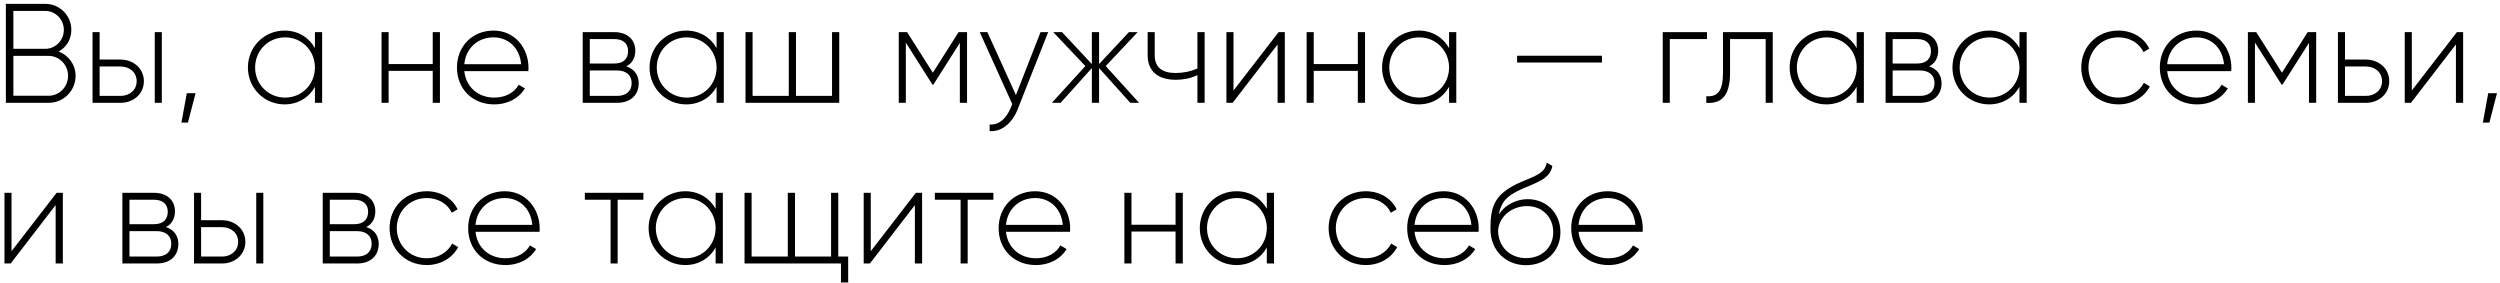 <?xml version="1.0" encoding="UTF-8"?> <svg xmlns="http://www.w3.org/2000/svg" width="389" height="44" viewBox="0 0 389 44" fill="none"> <path d="M9.12 8.014C10.308 7.376 11.1 6.144 11.1 4.648C11.1 2.426 9.296 0.6 7.052 0.6H0.914V16H7.558C9.89 16 11.76 14.13 11.76 11.798C11.76 10.038 10.66 8.608 9.12 8.014ZM7.052 1.7C8.636 1.7 9.934 3.02 9.934 4.648C9.934 6.276 8.636 7.596 7.052 7.596H2.08V1.7H7.052ZM7.558 14.9H2.08V8.696H7.558C9.23 8.696 10.594 10.082 10.594 11.798C10.594 13.514 9.23 14.9 7.558 14.9ZM18.757 9.268H15.501V5H14.401V16H18.757C20.715 16 22.387 14.658 22.387 12.634C22.387 10.61 20.715 9.268 18.757 9.268ZM24.081 5V16H25.181V5H24.081ZM18.757 14.922H15.501V10.346H18.757C20.143 10.346 21.265 11.226 21.265 12.634C21.265 14.02 20.143 14.922 18.757 14.922ZM30.429 14.504H29.065L28.229 19.08H29.241L30.429 14.504ZM49.003 5V7.486C48.079 5.836 46.385 4.758 44.273 4.758C41.149 4.758 38.575 7.244 38.575 10.5C38.575 13.756 41.149 16.242 44.273 16.242C46.385 16.242 48.079 15.164 49.003 13.514V16H50.125V5H49.003ZM44.361 15.186C41.743 15.186 39.697 13.118 39.697 10.5C39.697 7.882 41.743 5.814 44.361 5.814C46.979 5.814 49.003 7.882 49.003 10.5C49.003 13.118 46.979 15.186 44.361 15.186ZM67.332 5V9.972H60.468V5H59.368V16H60.468V11.028H67.332V16H68.454V5H67.332ZM76.8 4.758C73.434 4.758 71.102 7.266 71.102 10.5C71.102 13.822 73.5 16.242 76.888 16.242C79.066 16.242 80.782 15.252 81.684 13.756L80.716 13.184C80.078 14.35 78.714 15.186 76.91 15.186C74.402 15.186 72.51 13.558 72.246 11.072H82.212C82.212 10.896 82.234 10.72 82.234 10.544C82.234 7.53 80.144 4.758 76.8 4.758ZM76.8 5.814C78.956 5.814 80.848 7.31 81.09 9.994H72.246C72.466 7.552 74.292 5.814 76.8 5.814ZM97.447 10.324C98.393 9.862 98.855 8.96 98.855 7.882C98.855 6.276 97.733 5 95.577 5H90.671V16H95.995C98.283 16 99.383 14.636 99.383 12.964C99.383 11.71 98.723 10.742 97.447 10.324ZM95.577 6.078C96.963 6.078 97.733 6.782 97.733 7.948C97.733 9.18 96.985 9.884 95.577 9.884H91.771V6.078H95.577ZM95.995 14.922H91.771V10.962H95.995C97.447 10.962 98.283 11.71 98.283 12.92C98.283 14.174 97.469 14.922 95.995 14.922ZM111.501 5V7.486C110.577 5.836 108.883 4.758 106.771 4.758C103.647 4.758 101.073 7.244 101.073 10.5C101.073 13.756 103.647 16.242 106.771 16.242C108.883 16.242 110.577 15.164 111.501 13.514V16H112.623V5H111.501ZM106.859 15.186C104.241 15.186 102.195 13.118 102.195 10.5C102.195 7.882 104.241 5.814 106.859 5.814C109.477 5.814 111.501 7.882 111.501 10.5C111.501 13.118 109.477 15.186 106.859 15.186ZM129.465 5V14.922H123.855V5H122.733V14.922H117.101V5H116.001V16H130.587V5H129.465ZM150.474 5H149.154L145.15 11.314L141.146 5H139.848V16H140.948V6.628L145.084 13.162H145.238L149.352 6.672V16H150.474V5ZM161.908 5L158.08 14.79L153.636 5H152.448L157.508 16.198L157.266 16.792C156.584 18.398 155.462 19.498 153.988 19.366V20.4C155.88 20.554 157.508 19.124 158.344 17.012L163.096 5H161.908ZM177.242 16L172.05 10.28L177.022 5H175.658L171.016 9.972V5H169.894V9.972L165.252 5H163.888L168.882 10.28L163.668 16H165.032L169.894 10.588V16H171.016V10.588L175.878 16H177.242ZM186.318 5V10.654C185.284 11.116 184.096 11.358 182.93 11.358C180.84 11.358 179.674 10.5 179.674 8.586V5H178.574V8.586C178.574 11.094 180.18 12.414 182.974 12.414C184.162 12.414 185.35 12.172 186.318 11.688V16H187.44V5H186.318ZM198.949 5L191.931 14.086V5H190.831V16H191.799L198.795 6.914V16H199.917V5H198.949ZM211.277 5V9.972H204.413V5H203.313V16H204.413V11.028H211.277V16H212.399V5H211.277ZM225.476 5V7.486C224.552 5.836 222.858 4.758 220.746 4.758C217.622 4.758 215.048 7.244 215.048 10.5C215.048 13.756 217.622 16.242 220.746 16.242C222.858 16.242 224.552 15.164 225.476 13.514V16H226.598V5H225.476ZM220.834 15.186C218.216 15.186 216.17 13.118 216.17 10.5C216.17 7.882 218.216 5.814 220.834 5.814C223.452 5.814 225.476 7.882 225.476 10.5C225.476 13.118 223.452 15.186 220.834 15.186ZM236.06 9.73H249.26V8.674H236.06V9.73ZM265.607 5H258.721V16H259.821V6.078H265.607V5ZM275.839 5H268.095V11.38C268.095 14.218 267.193 15.12 265.499 14.966V16C267.567 16.154 269.195 15.23 269.195 11.38V6.078H274.739V16H275.839V5ZM288.897 5V7.486C287.973 5.836 286.279 4.758 284.167 4.758C281.043 4.758 278.469 7.244 278.469 10.5C278.469 13.756 281.043 16.242 284.167 16.242C286.279 16.242 287.973 15.164 288.897 13.514V16H290.019V5H288.897ZM284.255 15.186C281.637 15.186 279.591 13.118 279.591 10.5C279.591 7.882 281.637 5.814 284.255 5.814C286.873 5.814 288.897 7.882 288.897 10.5C288.897 13.118 286.873 15.186 284.255 15.186ZM300.173 10.324C301.119 9.862 301.581 8.96 301.581 7.882C301.581 6.276 300.459 5 298.303 5H293.397V16H298.721C301.009 16 302.109 14.636 302.109 12.964C302.109 11.71 301.449 10.742 300.173 10.324ZM298.303 6.078C299.689 6.078 300.459 6.782 300.459 7.948C300.459 9.18 299.711 9.884 298.303 9.884H294.497V6.078H298.303ZM298.721 14.922H294.497V10.962H298.721C300.173 10.962 301.009 11.71 301.009 12.92C301.009 14.174 300.195 14.922 298.721 14.922ZM314.228 5V7.486C313.304 5.836 311.61 4.758 309.498 4.758C306.374 4.758 303.8 7.244 303.8 10.5C303.8 13.756 306.374 16.242 309.498 16.242C311.61 16.242 313.304 15.164 314.228 13.514V16H315.35V5H314.228ZM309.586 15.186C306.968 15.186 304.922 13.118 304.922 10.5C304.922 7.882 306.968 5.814 309.586 5.814C312.204 5.814 314.228 7.882 314.228 10.5C314.228 13.118 312.204 15.186 309.586 15.186ZM329.63 16.242C331.786 16.242 333.634 15.142 334.514 13.448L333.59 12.898C332.864 14.262 331.412 15.186 329.63 15.186C326.968 15.186 324.966 13.118 324.966 10.5C324.966 7.882 326.968 5.814 329.63 5.814C331.39 5.814 332.886 6.716 333.524 8.102L334.426 7.574C333.634 5.858 331.786 4.758 329.63 4.758C326.308 4.758 323.844 7.244 323.844 10.5C323.844 13.756 326.308 16.242 329.63 16.242ZM341.767 4.758C338.401 4.758 336.069 7.266 336.069 10.5C336.069 13.822 338.467 16.242 341.855 16.242C344.033 16.242 345.749 15.252 346.651 13.756L345.683 13.184C345.045 14.35 343.681 15.186 341.877 15.186C339.369 15.186 337.477 13.558 337.213 11.072H347.179C347.179 10.896 347.201 10.72 347.201 10.544C347.201 7.53 345.111 4.758 341.767 4.758ZM341.767 5.814C343.923 5.814 345.815 7.31 346.057 9.994H337.213C337.433 7.552 339.259 5.814 341.767 5.814ZM360.398 5H359.078L355.074 11.314L351.07 5H349.772V16H350.872V6.628L355.008 13.162H355.162L359.276 6.672V16H360.398V5ZM368.136 9.268H364.88V5H363.78V16H368.136C370.094 16 371.766 14.658 371.766 12.634C371.766 10.61 370.094 9.268 368.136 9.268ZM368.136 14.922H364.88V10.346H368.136C369.522 10.346 370.644 11.226 370.644 12.634C370.644 14.02 369.522 14.922 368.136 14.922ZM382.296 5L375.278 14.086V5H374.178V16H375.146L382.142 6.914V16H383.264V5H382.296ZM388.531 14.504H387.167L386.331 19.08H387.343L388.531 14.504ZM8.812 30L1.794 39.086V30H0.694V41H1.662L8.658 31.914V41H9.78V30H8.812ZM25.818 35.324C26.764 34.862 27.226 33.96 27.226 32.882C27.226 31.276 26.104 30 23.948 30H19.042V41H24.366C26.654 41 27.754 39.636 27.754 37.964C27.754 36.71 27.094 35.742 25.818 35.324ZM23.948 31.078C25.334 31.078 26.104 31.782 26.104 32.948C26.104 34.18 25.356 34.884 23.948 34.884H20.142V31.078H23.948ZM24.366 39.922H20.142V35.962H24.366C25.818 35.962 26.654 36.71 26.654 37.92C26.654 39.174 25.84 39.922 24.366 39.922ZM34.548 34.268H31.292V30H30.192V41H34.548C36.506 41 38.178 39.658 38.178 37.634C38.178 35.61 36.506 34.268 34.548 34.268ZM39.872 30V41H40.972V30H39.872ZM34.548 39.922H31.292V35.346H34.548C35.934 35.346 37.056 36.226 37.056 37.634C37.056 39.02 35.934 39.922 34.548 39.922ZM56.992 35.324C57.938 34.862 58.4 33.96 58.4 32.882C58.4 31.276 57.278 30 55.121 30H50.215V41H55.539C57.828 41 58.928 39.636 58.928 37.964C58.928 36.71 58.267 35.742 56.992 35.324ZM55.121 31.078C56.508 31.078 57.278 31.782 57.278 32.948C57.278 34.18 56.529 34.884 55.121 34.884H51.316V31.078H55.121ZM55.539 39.922H51.316V35.962H55.539C56.992 35.962 57.828 36.71 57.828 37.92C57.828 39.174 57.014 39.922 55.539 39.922ZM66.404 41.242C68.56 41.242 70.408 40.142 71.288 38.448L70.364 37.898C69.638 39.262 68.186 40.186 66.404 40.186C63.742 40.186 61.74 38.118 61.74 35.5C61.74 32.882 63.742 30.814 66.404 30.814C68.164 30.814 69.66 31.716 70.298 33.102L71.2 32.574C70.408 30.858 68.56 29.758 66.404 29.758C63.082 29.758 60.618 32.244 60.618 35.5C60.618 38.756 63.082 41.242 66.404 41.242ZM78.54 29.758C75.174 29.758 72.843 32.266 72.843 35.5C72.843 38.822 75.24 41.242 78.629 41.242C80.806 41.242 82.522 40.252 83.424 38.756L82.457 38.184C81.819 39.35 80.454 40.186 78.65 40.186C76.142 40.186 74.251 38.558 73.987 36.072H83.953C83.953 35.896 83.975 35.72 83.975 35.544C83.975 32.53 81.885 29.758 78.54 29.758ZM78.54 30.814C80.697 30.814 82.588 32.31 82.831 34.994H73.987C74.207 32.552 76.032 30.814 78.54 30.814ZM100.111 30H91.003V31.078H95.007V41H96.107V31.078H100.111V30ZM111.351 30V32.486C110.427 30.836 108.733 29.758 106.621 29.758C103.497 29.758 100.923 32.244 100.923 35.5C100.923 38.756 103.497 41.242 106.621 41.242C108.733 41.242 110.427 40.164 111.351 38.514V41H112.473V30H111.351ZM106.709 40.186C104.091 40.186 102.045 38.118 102.045 35.5C102.045 32.882 104.091 30.814 106.709 30.814C109.327 30.814 111.351 32.882 111.351 35.5C111.351 38.118 109.327 40.186 106.709 40.186ZM130.436 39.922V30H129.314V39.922H123.704V30H122.582V39.922H116.95V30H115.85V41H130.854V43.948H131.976V39.922H130.436ZM142.509 30L135.491 39.086V30H134.391V41H135.359L142.355 31.914V41H143.477V30H142.509ZM154.574 30H145.466V31.078H149.47V41H150.57V31.078H154.574V30ZM161.083 29.758C157.717 29.758 155.385 32.266 155.385 35.5C155.385 38.822 157.783 41.242 161.171 41.242C163.349 41.242 165.065 40.252 165.967 38.756L164.999 38.184C164.361 39.35 162.997 40.186 161.193 40.186C158.685 40.186 156.793 38.558 156.529 36.072H166.495C166.495 35.896 166.517 35.72 166.517 35.544C166.517 32.53 164.427 29.758 161.083 29.758ZM161.083 30.814C163.239 30.814 165.131 32.31 165.373 34.994H156.529C156.749 32.552 158.575 30.814 161.083 30.814ZM182.918 30V34.972H176.054V30H174.954V41H176.054V36.028H182.918V41H184.04V30H182.918ZM197.116 30V32.486C196.192 30.836 194.498 29.758 192.386 29.758C189.262 29.758 186.688 32.244 186.688 35.5C186.688 38.756 189.262 41.242 192.386 41.242C194.498 41.242 196.192 40.164 197.116 38.514V41H198.238V30H197.116ZM192.474 40.186C189.856 40.186 187.81 38.118 187.81 35.5C187.81 32.882 189.856 30.814 192.474 30.814C195.092 30.814 197.116 32.882 197.116 35.5C197.116 38.118 195.092 40.186 192.474 40.186ZM212.519 41.242C214.675 41.242 216.523 40.142 217.403 38.448L216.479 37.898C215.753 39.262 214.301 40.186 212.519 40.186C209.857 40.186 207.855 38.118 207.855 35.5C207.855 32.882 209.857 30.814 212.519 30.814C214.279 30.814 215.775 31.716 216.413 33.102L217.315 32.574C216.523 30.858 214.675 29.758 212.519 29.758C209.197 29.758 206.733 32.244 206.733 35.5C206.733 38.756 209.197 41.242 212.519 41.242ZM224.656 29.758C221.29 29.758 218.958 32.266 218.958 35.5C218.958 38.822 221.356 41.242 224.744 41.242C226.922 41.242 228.638 40.252 229.54 38.756L228.572 38.184C227.934 39.35 226.57 40.186 224.766 40.186C222.258 40.186 220.366 38.558 220.102 36.072H230.068C230.068 35.896 230.09 35.72 230.09 35.544C230.09 32.53 228 29.758 224.656 29.758ZM224.656 30.814C226.812 30.814 228.704 32.31 228.946 34.994H220.102C220.322 32.552 222.148 30.814 224.656 30.814ZM237.457 41.264C240.559 41.264 242.803 39.086 242.803 36.138C242.803 33.124 240.603 30.99 237.699 30.99C236.181 30.99 234.311 31.672 233.211 33.388C233.563 31.452 234.465 30.462 236.621 29.494C238.865 28.46 241.175 27.932 241.549 25.82L240.669 25.314C240.361 27.184 238.425 27.47 236.027 28.614C232.529 30.33 231.913 32.178 231.913 35.61C231.913 39.02 234.333 41.264 237.457 41.264ZM237.457 40.164C234.949 40.164 233.101 38.382 233.101 35.852C233.277 33.52 235.433 32.068 237.567 32.068C240.009 32.068 241.681 33.784 241.681 36.138C241.681 38.47 239.943 40.164 237.457 40.164ZM250.179 29.758C246.813 29.758 244.481 32.266 244.481 35.5C244.481 38.822 246.879 41.242 250.267 41.242C252.445 41.242 254.161 40.252 255.063 38.756L254.095 38.184C253.457 39.35 252.093 40.186 250.289 40.186C247.781 40.186 245.889 38.558 245.625 36.072H255.591C255.591 35.896 255.613 35.72 255.613 35.544C255.613 32.53 253.523 29.758 250.179 29.758ZM250.179 30.814C252.335 30.814 254.227 32.31 254.469 34.994H245.625C245.845 32.552 247.671 30.814 250.179 30.814Z" fill="black"></path> </svg> 